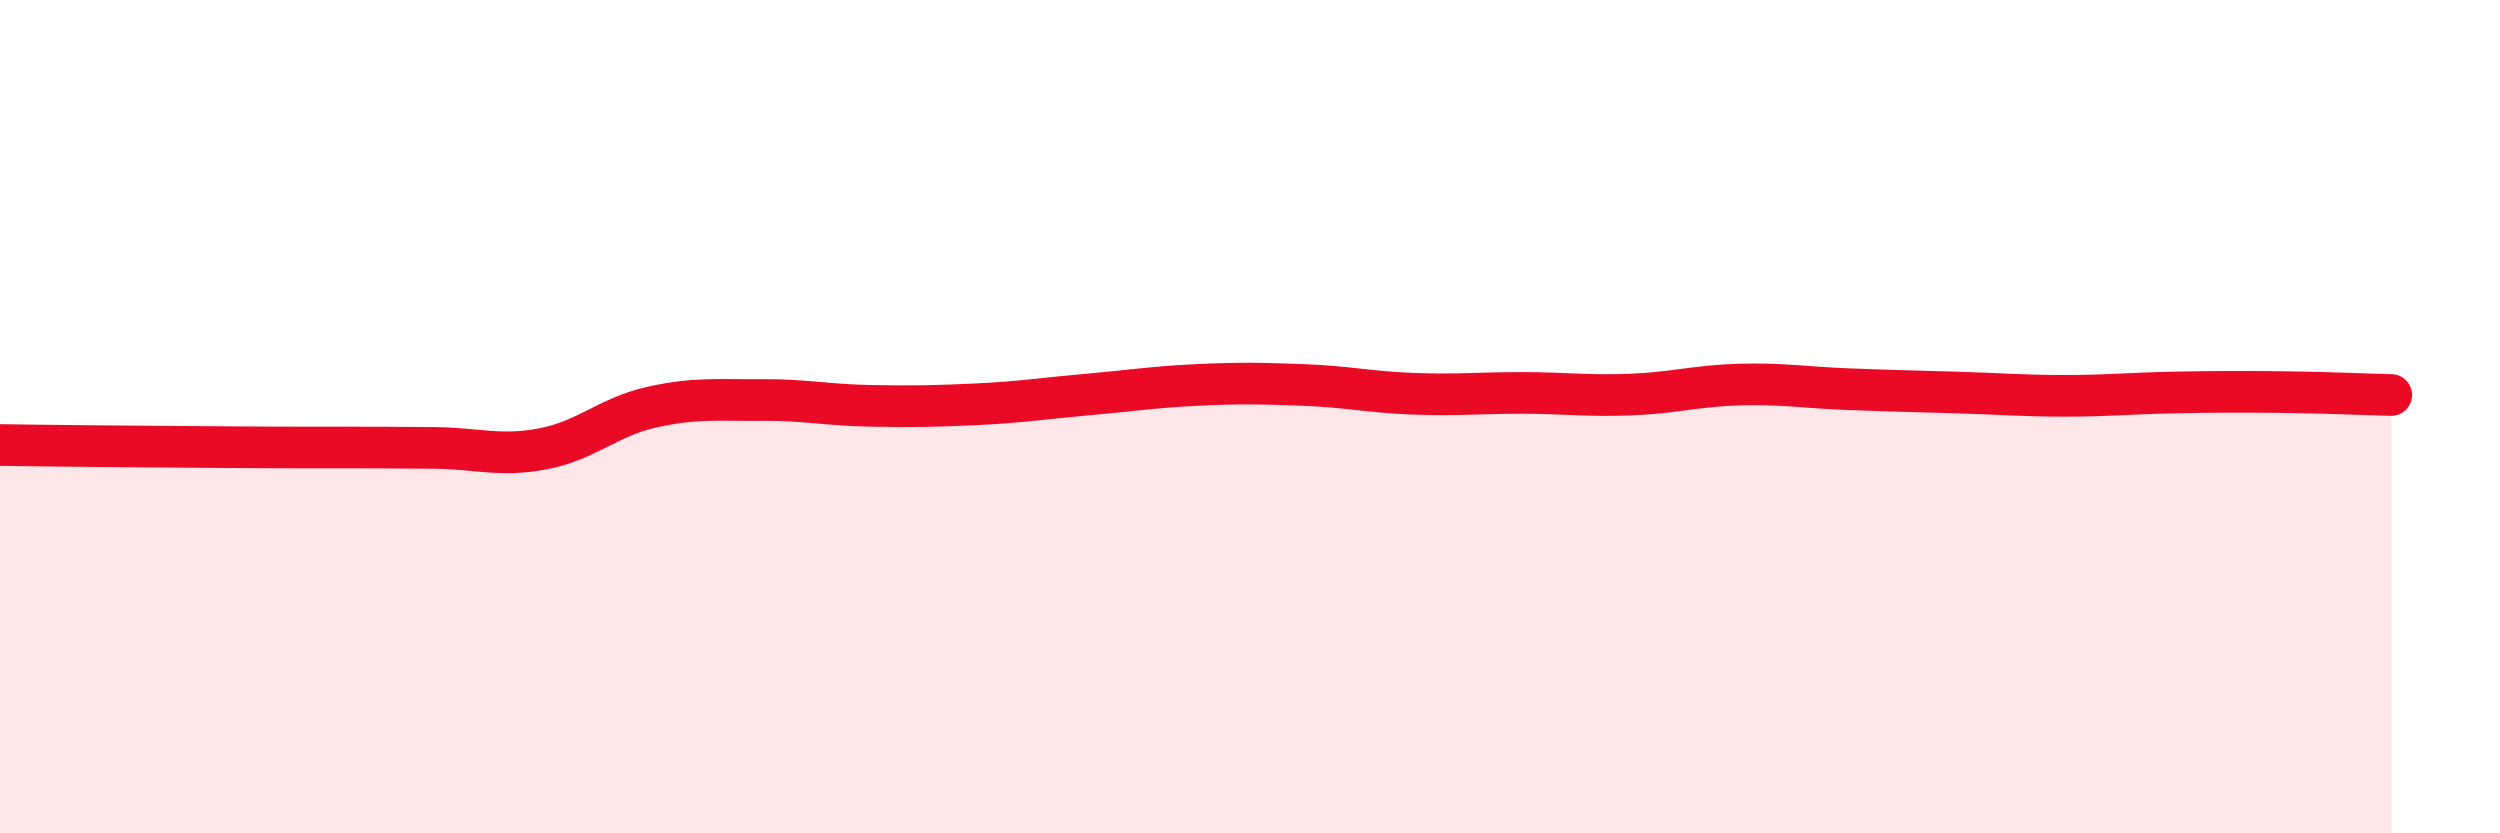 
    <svg width="60" height="20" viewBox="0 0 60 20" xmlns="http://www.w3.org/2000/svg">
      <path
        d="M 0,10.68 C 0.52,10.69 1.57,10.7 2.61,10.71 C 3.65,10.72 4.18,10.72 5.22,10.73 C 6.26,10.74 6.79,10.74 7.83,10.74 C 8.87,10.74 9.39,10.74 10.43,10.75 C 11.47,10.76 12,10.97 13.04,10.77 C 14.08,10.57 14.61,10 15.65,9.77 C 16.69,9.54 17.22,9.61 18.26,9.6 C 19.3,9.59 19.83,9.72 20.87,9.74 C 21.91,9.76 22.44,9.75 23.48,9.7 C 24.52,9.65 25.05,9.56 26.09,9.47 C 27.13,9.38 27.66,9.29 28.7,9.24 C 29.74,9.19 30.26,9.2 31.3,9.24 C 32.34,9.28 32.87,9.41 33.91,9.45 C 34.95,9.49 35.48,9.43 36.52,9.43 C 37.56,9.43 38.09,9.51 39.13,9.47 C 40.17,9.43 40.7,9.26 41.74,9.23 C 42.78,9.2 43.31,9.3 44.35,9.34 C 45.39,9.38 45.92,9.39 46.96,9.42 C 48,9.45 48.53,9.5 49.57,9.5 C 50.61,9.5 51.13,9.44 52.17,9.42 C 53.21,9.4 53.74,9.4 54.78,9.41 C 55.82,9.42 56.87,9.47 57.39,9.48L57.39 20L0 20Z"
        fill="#EB0A25"
        opacity="0.1"
        stroke-linecap="round"
        stroke-linejoin="round"
      />
      <path
        d="M 0,10.68 C 0.52,10.69 1.57,10.7 2.61,10.71 C 3.65,10.72 4.18,10.72 5.22,10.73 C 6.26,10.74 6.79,10.74 7.83,10.74 C 8.87,10.74 9.39,10.74 10.43,10.75 C 11.47,10.76 12,10.97 13.04,10.77 C 14.08,10.57 14.61,10 15.65,9.77 C 16.69,9.54 17.22,9.61 18.26,9.6 C 19.3,9.59 19.83,9.72 20.87,9.74 C 21.91,9.76 22.44,9.75 23.48,9.7 C 24.52,9.65 25.05,9.56 26.09,9.47 C 27.13,9.38 27.66,9.29 28.7,9.24 C 29.74,9.19 30.26,9.2 31.3,9.24 C 32.34,9.28 32.87,9.41 33.91,9.45 C 34.95,9.49 35.48,9.43 36.52,9.43 C 37.56,9.43 38.09,9.51 39.13,9.47 C 40.17,9.43 40.7,9.26 41.74,9.23 C 42.78,9.2 43.31,9.3 44.35,9.34 C 45.39,9.38 45.92,9.39 46.96,9.42 C 48,9.45 48.53,9.5 49.57,9.5 C 50.61,9.5 51.13,9.44 52.17,9.42 C 53.21,9.4 53.74,9.4 54.78,9.41 C 55.82,9.42 56.87,9.47 57.39,9.48"
        stroke="#EB0A25"
        stroke-width="1"
        fill="none"
        stroke-linecap="round"
        stroke-linejoin="round"
      />
    </svg>
  